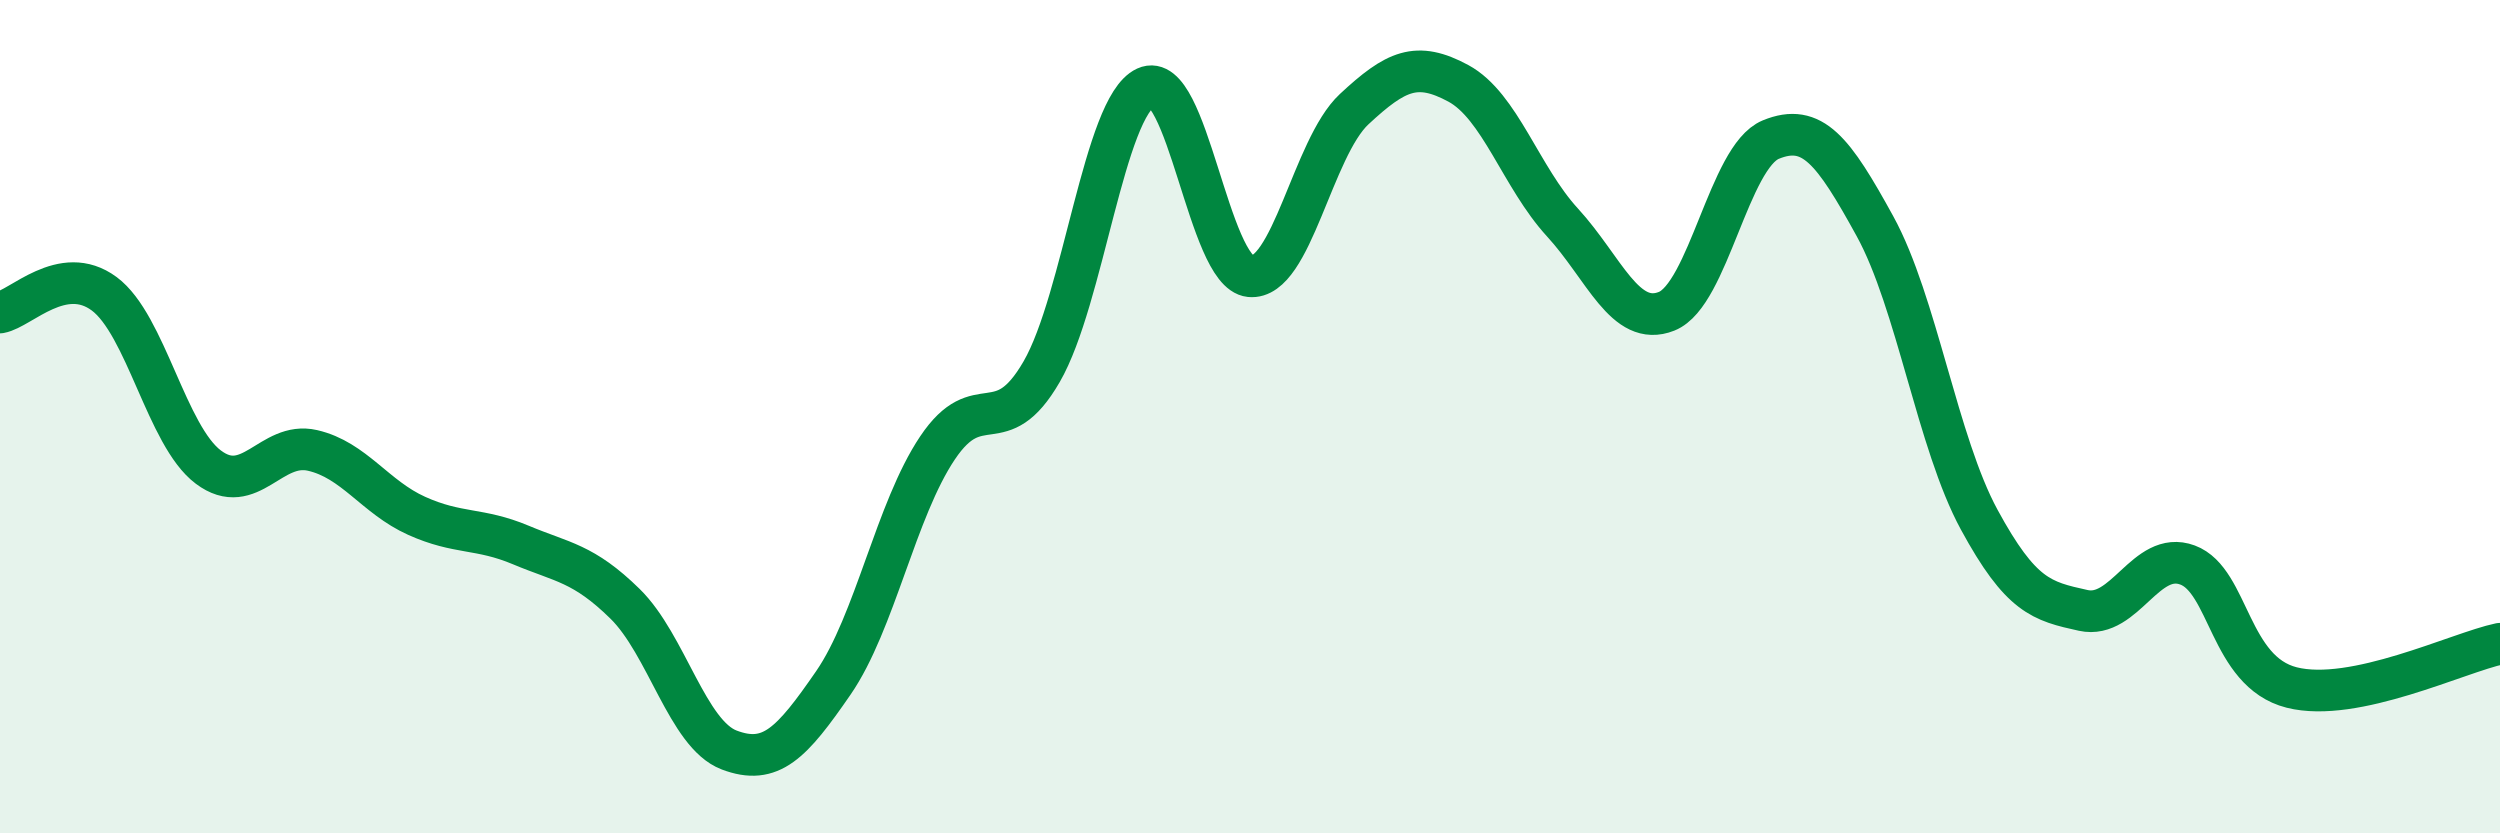 
    <svg width="60" height="20" viewBox="0 0 60 20" xmlns="http://www.w3.org/2000/svg">
      <path
        d="M 0,7.5 C 0.5,7.41 1.5,6.31 2.5,7.05 C 3.5,7.79 4,10.46 5,11.21 C 6,11.96 6.5,10.58 7.5,10.81 C 8.5,11.04 9,11.93 10,12.38 C 11,12.83 11.5,12.66 12.5,13.08 C 13.5,13.5 14,13.51 15,14.49 C 16,15.47 16.5,17.62 17.5,18 C 18.5,18.38 19,17.84 20,16.39 C 21,14.94 21.5,12.24 22.5,10.75 C 23.5,9.26 24,10.65 25,8.92 C 26,7.19 26.5,2.56 27.5,2.1 C 28.5,1.64 29,6.53 30,6.63 C 31,6.73 31.5,3.55 32.5,2.62 C 33.5,1.69 34,1.46 35,2 C 36,2.54 36.5,4.25 37.5,5.34 C 38.5,6.43 39,7.87 40,7.47 C 41,7.07 41.5,3.76 42.5,3.35 C 43.5,2.94 44,3.61 45,5.43 C 46,7.25 46.5,10.63 47.5,12.47 C 48.5,14.31 49,14.43 50,14.65 C 51,14.87 51.5,13.19 52.5,13.56 C 53.5,13.93 53.5,16.12 55,16.5 C 56.5,16.88 59,15.66 60,15.45L60 20L0 20Z"
        fill="#008740"
        opacity="0.1"
        stroke-linecap="round"
        stroke-linejoin="round"
      />
      <path
        d="M 0,7.5 C 0.5,7.41 1.5,6.31 2.5,7.05 C 3.5,7.79 4,10.46 5,11.21 C 6,11.96 6.5,10.58 7.5,10.81 C 8.5,11.04 9,11.93 10,12.38 C 11,12.83 11.5,12.66 12.5,13.08 C 13.5,13.5 14,13.51 15,14.49 C 16,15.47 16.5,17.62 17.5,18 C 18.5,18.38 19,17.84 20,16.39 C 21,14.94 21.5,12.24 22.5,10.75 C 23.5,9.26 24,10.65 25,8.92 C 26,7.19 26.5,2.56 27.5,2.1 C 28.5,1.64 29,6.53 30,6.63 C 31,6.73 31.5,3.55 32.5,2.62 C 33.5,1.69 34,1.46 35,2 C 36,2.54 36.5,4.25 37.5,5.34 C 38.5,6.43 39,7.87 40,7.47 C 41,7.07 41.5,3.76 42.5,3.35 C 43.5,2.94 44,3.61 45,5.43 C 46,7.25 46.5,10.63 47.5,12.47 C 48.5,14.31 49,14.43 50,14.65 C 51,14.87 51.5,13.19 52.5,13.56 C 53.5,13.93 53.5,16.12 55,16.5 C 56.5,16.88 59,15.66 60,15.45"
        stroke="#008740"
        stroke-width="1"
        fill="none"
        stroke-linecap="round"
        stroke-linejoin="round"
      />
    </svg>
  